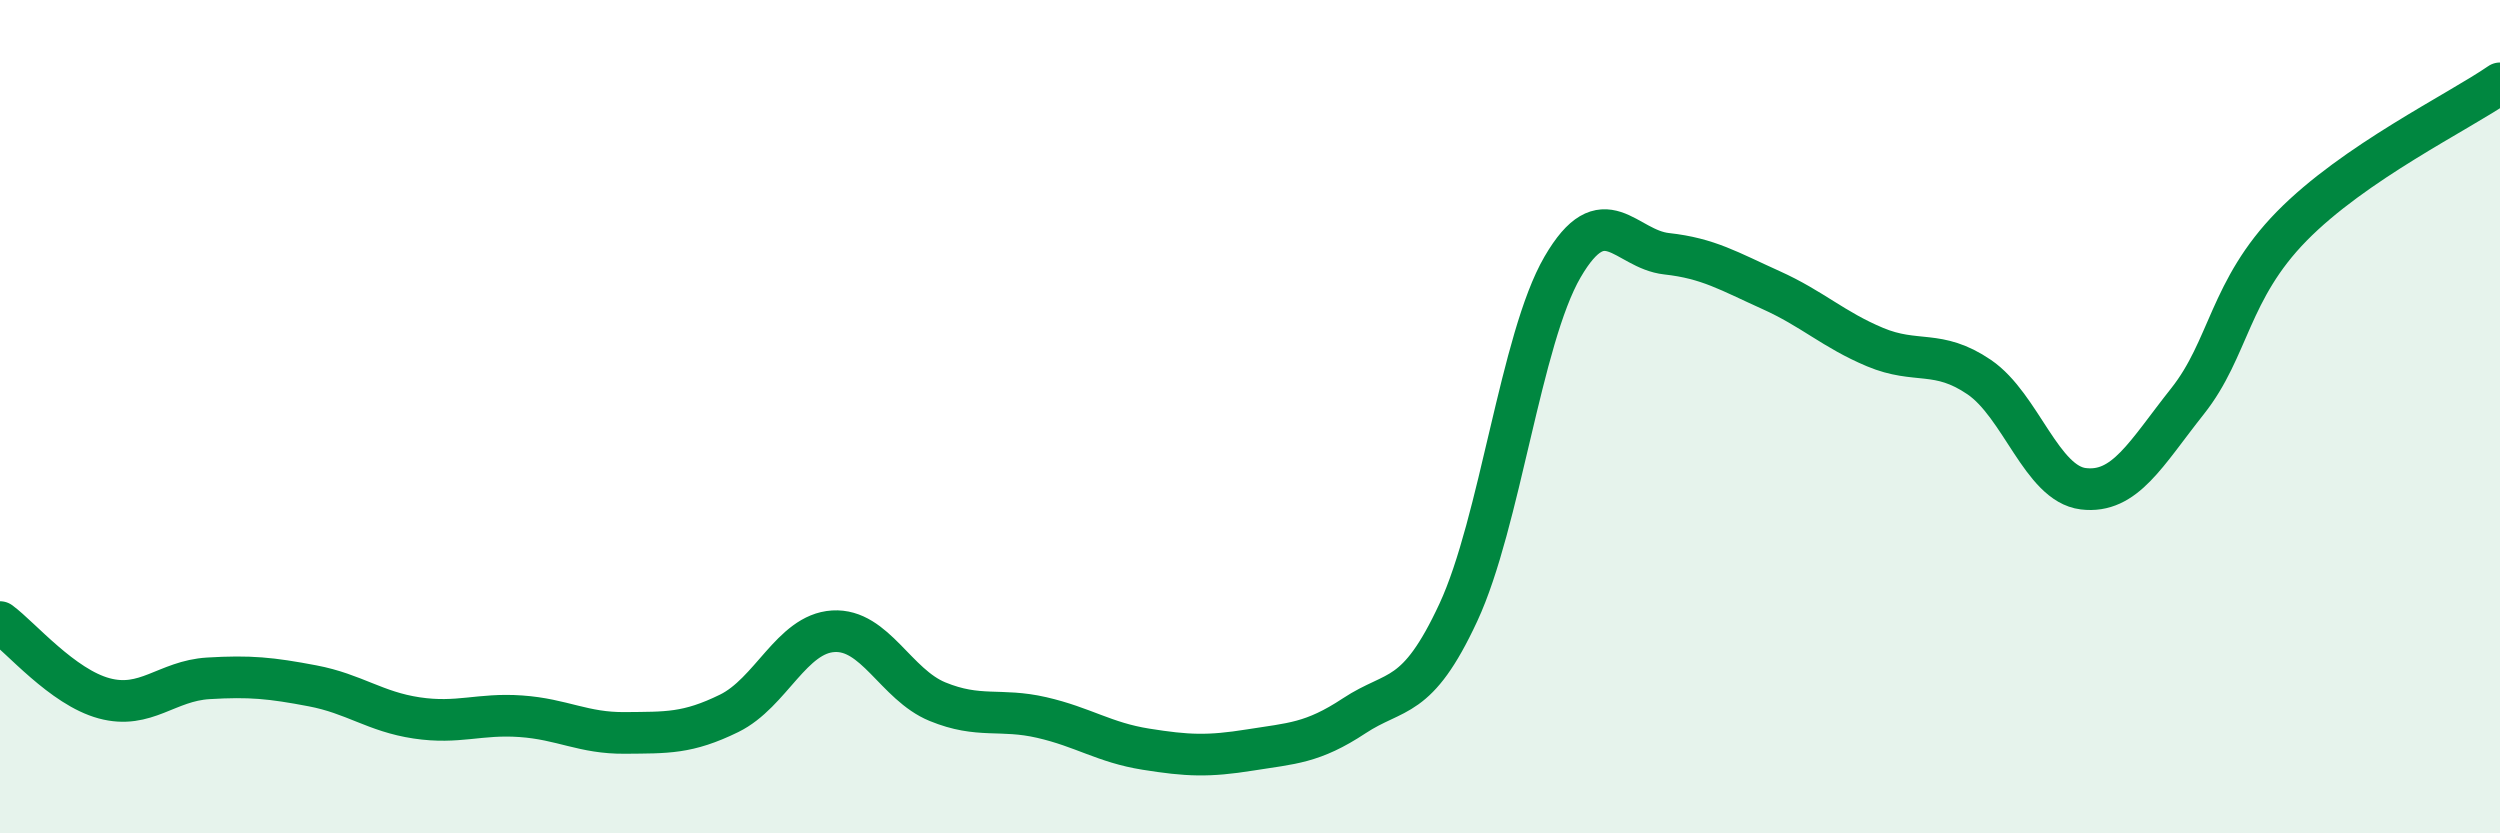 
    <svg width="60" height="20" viewBox="0 0 60 20" xmlns="http://www.w3.org/2000/svg">
      <path
        d="M 0,14.93 C 0.5,15.3 1.5,16.49 2.5,16.76 C 3.5,17.03 4,16.34 5,16.28 C 6,16.22 6.5,16.27 7.5,16.46 C 8.5,16.65 9,17.08 10,17.23 C 11,17.38 11.5,17.12 12.5,17.19 C 13.5,17.26 14,17.6 15,17.59 C 16,17.58 16.5,17.61 17.5,17.12 C 18.5,16.63 19,15.21 20,15.15 C 21,15.09 21.5,16.43 22.5,16.84 C 23.5,17.25 24,16.99 25,17.22 C 26,17.45 26.5,17.82 27.5,17.98 C 28.5,18.14 29,18.16 30,18 C 31,17.84 31.5,17.84 32.5,17.18 C 33.5,16.52 34,16.85 35,14.7 C 36,12.55 36.5,8.13 37.5,6.41 C 38.5,4.69 39,5.98 40,6.09 C 41,6.2 41.5,6.51 42.5,6.96 C 43.5,7.41 44,7.91 45,8.33 C 46,8.75 46.5,8.37 47.5,9.05 C 48.5,9.73 49,11.61 50,11.73 C 51,11.85 51.5,10.89 52.5,9.63 C 53.5,8.37 53.5,6.96 55,5.43 C 56.5,3.9 59,2.69 60,2L60 20L0 20Z"
        fill="#008740"
        opacity="0.1"
        stroke-linecap="round"
        stroke-linejoin="round"
      />
      <path
        d="M 0,14.93 C 0.5,15.3 1.5,16.49 2.5,16.76 C 3.5,17.03 4,16.34 5,16.28 C 6,16.22 6.5,16.27 7.5,16.46 C 8.5,16.65 9,17.08 10,17.23 C 11,17.38 11.5,17.12 12.5,17.19 C 13.5,17.26 14,17.6 15,17.59 C 16,17.58 16.5,17.61 17.5,17.12 C 18.5,16.63 19,15.21 20,15.15 C 21,15.09 21.5,16.43 22.5,16.84 C 23.5,17.25 24,16.99 25,17.22 C 26,17.45 26.5,17.82 27.5,17.98 C 28.5,18.14 29,18.16 30,18 C 31,17.84 31.5,17.84 32.5,17.18 C 33.5,16.52 34,16.85 35,14.7 C 36,12.55 36.5,8.13 37.5,6.41 C 38.5,4.69 39,5.98 40,6.09 C 41,6.2 41.5,6.51 42.5,6.96 C 43.5,7.41 44,7.91 45,8.33 C 46,8.75 46.5,8.37 47.5,9.05 C 48.5,9.73 49,11.61 50,11.73 C 51,11.85 51.5,10.89 52.5,9.63 C 53.5,8.37 53.5,6.96 55,5.43 C 56.5,3.9 59,2.69 60,2"
        stroke="#008740"
        stroke-width="1"
        fill="none"
        stroke-linecap="round"
        stroke-linejoin="round"
      />
    </svg>
  